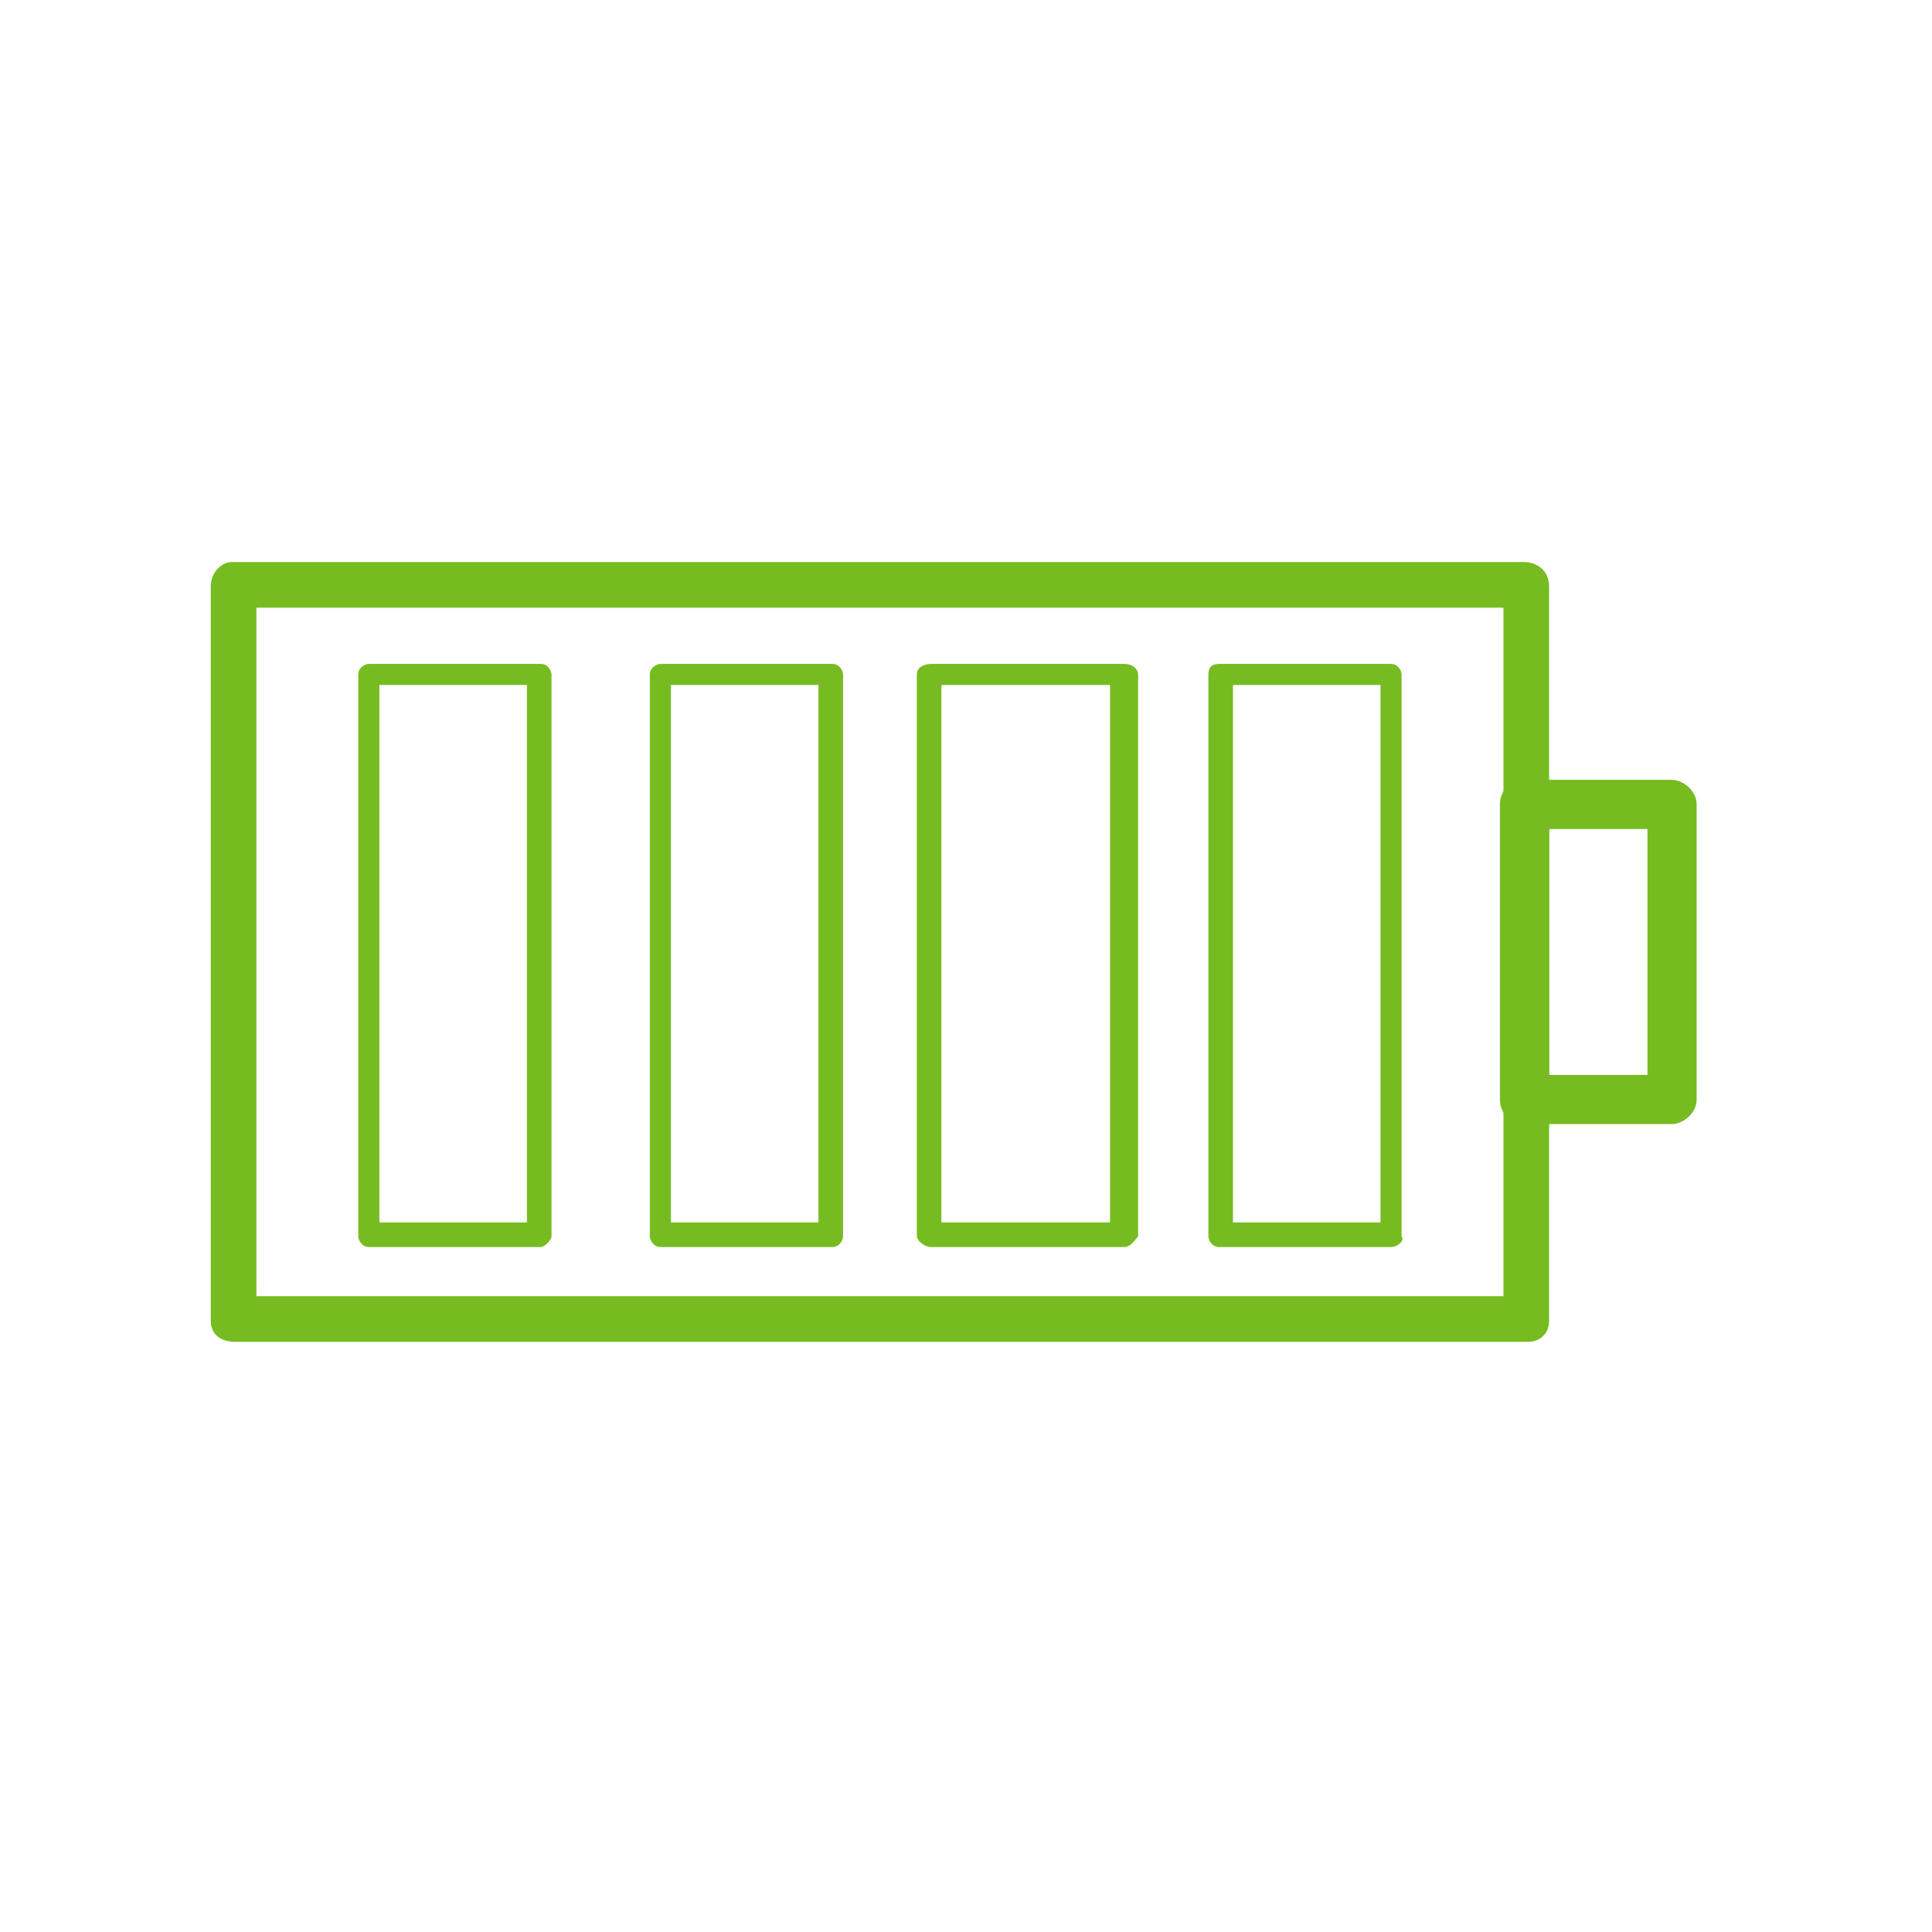 <?xml version="1.0" encoding="utf-8"?>
<!-- Generator: Adobe Illustrator 27.8.1, SVG Export Plug-In . SVG Version: 6.00 Build 0)  -->
<svg version="1.1" id="Layer_1" xmlns="http://www.w3.org/2000/svg" xmlns:xlink="http://www.w3.org/1999/xlink" x="0px" y="0px"
	 viewBox="0 0 55 55" style="enable-background:new 0 0 55 55;" xml:space="preserve">
<style type="text/css">
	.st0{fill-rule:evenodd;clip-rule:evenodd;fill:#76BC21;}
</style>
<g>
	<g>
		<path class="st0" d="M7.3,36.9c35.5,0,35.5,0,35.5,0c0-19.6,0-19.6,0-19.6c-35.5,0-35.5,0-35.5,0V36.9z M43.5,38.2
			c-36.8,0-36.8,0-36.8,0C6.3,38.2,6,38,6,37.6c0-20.9,0-20.9,0-20.9C6,16.3,6.3,16,6.6,16c36.8,0,36.8,0,36.8,0
			c0.3,0,0.7,0.2,0.7,0.7c0,20.9,0,20.9,0,20.9C44.1,38,43.8,38.2,43.5,38.2z"/>
	</g>
	<g>
		<path class="st0" d="M44.1,30.6c2.8,0,2.8,0,2.8,0c0-7,0-7,0-7c-2.8,0-2.8,0-2.8,0V30.6z M47.6,32c-4.2,0-4.2,0-4.2,0
			c-0.4,0-0.7-0.3-0.7-0.7c0-8.4,0-8.4,0-8.4c0-0.4,0.3-0.7,0.7-0.7c4.2,0,4.2,0,4.2,0c0.3,0,0.7,0.3,0.7,0.7c0,8.4,0,8.4,0,8.4
			C48.3,31.7,47.9,32,47.6,32z"/>
	</g>
	<g>
		<path class="st0" d="M10.8,34.8c4.2,0,4.2,0,4.2,0c0-15.3,0-15.3,0-15.3c-4.2,0-4.2,0-4.2,0V34.8z M15.4,35.5c-4.9,0-4.9,0-4.9,0
			c-0.2,0-0.3-0.2-0.3-0.3c0-16,0-16,0-16c0-0.2,0.2-0.3,0.3-0.3c4.9,0,4.9,0,4.9,0c0.2,0,0.3,0.2,0.3,0.3c0,16,0,16,0,16
			C15.7,35.3,15.5,35.5,15.4,35.5z"/>
	</g>
	<g>
		<path class="st0" d="M19.1,34.8c4.2,0,4.2,0,4.2,0c0-15.3,0-15.3,0-15.3c-4.2,0-4.2,0-4.2,0V34.8z M23.7,35.5c-4.9,0-4.9,0-4.9,0
			c-0.2,0-0.3-0.2-0.3-0.3c0-16,0-16,0-16c0-0.2,0.2-0.3,0.3-0.3c4.9,0,4.9,0,4.9,0c0.2,0,0.3,0.2,0.3,0.3c0,16,0,16,0,16
			C24,35.3,23.9,35.5,23.7,35.5z"/>
	</g>
	<g>
		<path class="st0" d="M26.8,34.8c4.8,0,4.8,0,4.8,0c0-15.3,0-15.3,0-15.3c-4.8,0-4.8,0-4.8,0V34.8z M32,35.5c-5.5,0-5.5,0-5.5,0
			c-0.2,0-0.4-0.2-0.4-0.3c0-16,0-16,0-16c0-0.2,0.2-0.3,0.4-0.3c5.5,0,5.5,0,5.5,0c0.3,0,0.4,0.2,0.4,0.3c0,16,0,16,0,16
			C32.3,35.3,32.2,35.5,32,35.5z"/>
	</g>
	<g>
		<path class="st0" d="M35.1,34.8c4.2,0,4.2,0,4.2,0c0-15.3,0-15.3,0-15.3c-4.2,0-4.2,0-4.2,0V34.8z M39.6,35.5c-4.9,0-4.9,0-4.9,0
			c-0.2,0-0.3-0.2-0.3-0.3c0-16,0-16,0-16c0-0.2,0.1-0.3,0.3-0.3c4.9,0,4.9,0,4.9,0c0.2,0,0.3,0.2,0.3,0.3c0,16,0,16,0,16
			C40,35.3,39.8,35.5,39.6,35.5z"/>
	</g>
</g>
</svg>
